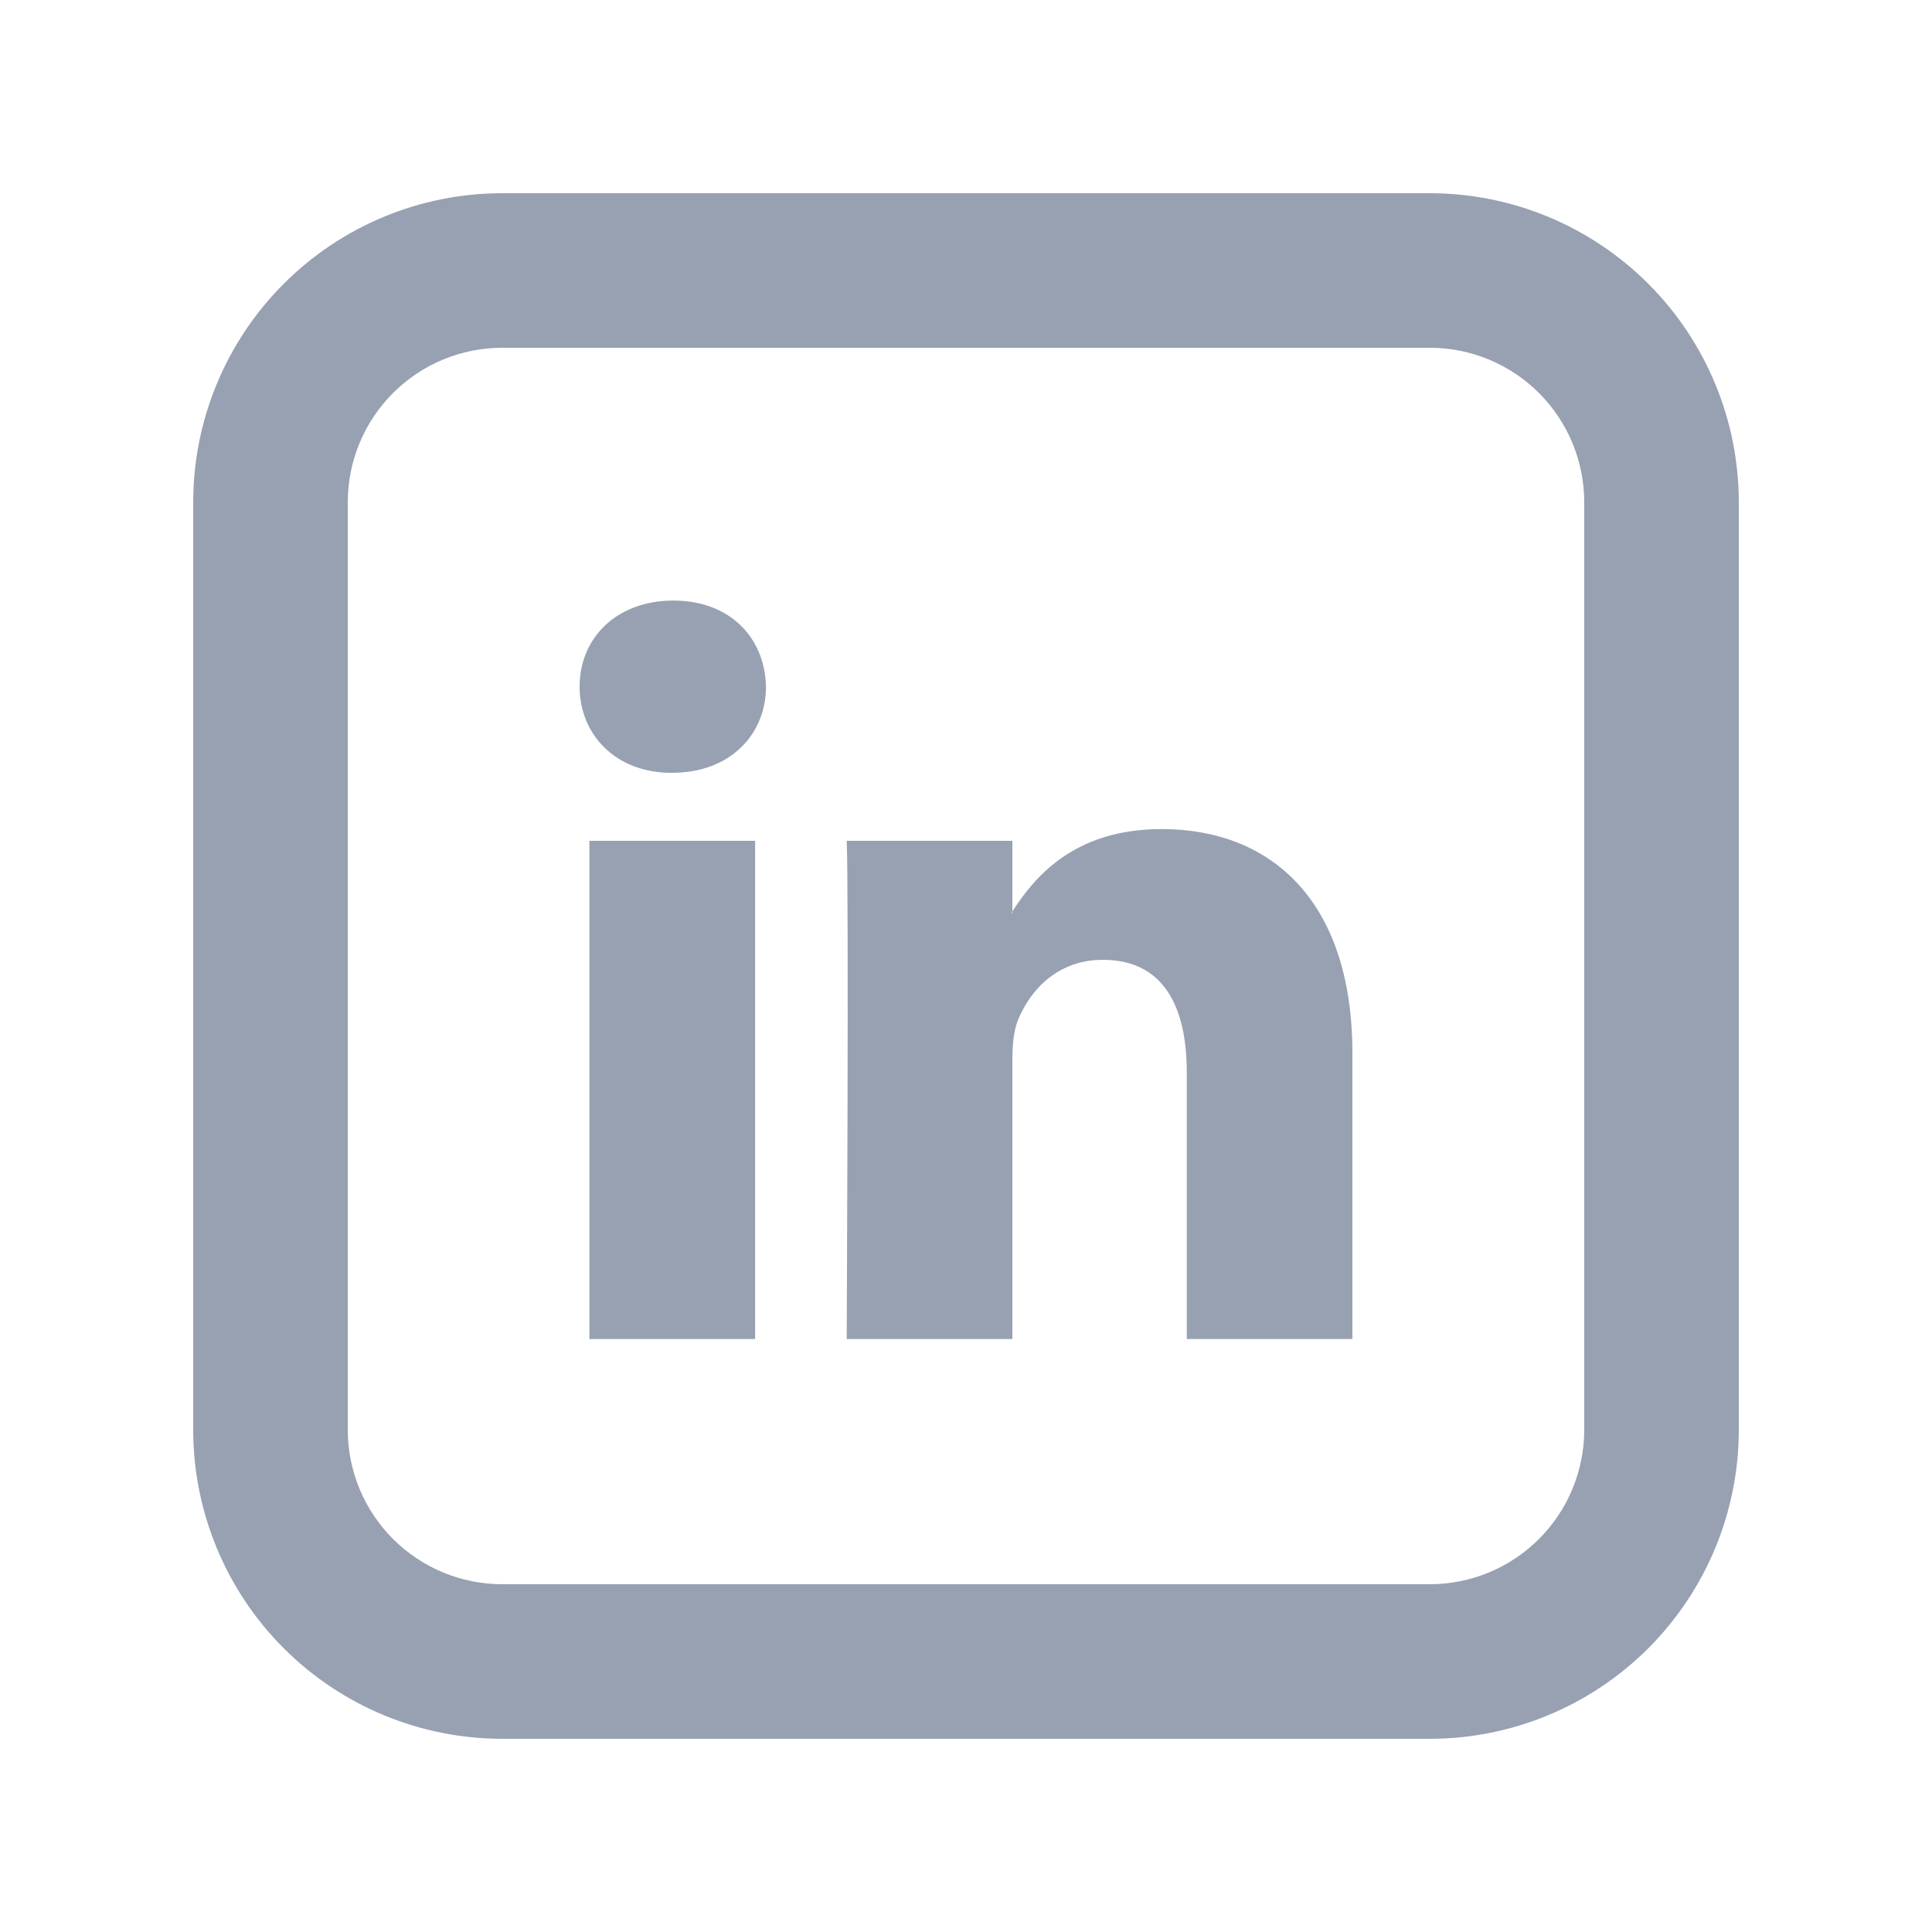 <svg width="40" height="40" viewBox="0 0 40 40" fill="none" xmlns="http://www.w3.org/2000/svg">
<path d="M28 21.808V27.723H24.571V22.203C24.571 20.818 24.075 19.872 22.834 19.872C21.886 19.872 21.322 20.509 21.074 21.126C20.984 21.347 20.96 21.654 20.96 21.962V27.723H17.53C17.53 27.723 17.576 18.376 17.53 17.408H20.96V18.869L20.938 18.902H20.96V18.869C21.416 18.165 22.229 17.165 24.051 17.165C26.307 17.165 28 18.64 28 21.808ZM13.941 12.434C12.768 12.434 12 13.205 12 14.216C12 15.208 12.746 16 13.896 16H13.918C15.115 16 15.859 15.206 15.859 14.216C15.837 13.205 15.115 12.434 13.941 12.434ZM12.203 27.723H15.634V17.408H12.203V27.723Z" fill="#97A1B2"/>
<path d="M10.4 7.2C9.551 7.2 8.737 7.537 8.137 8.137C7.537 8.737 7.2 9.551 7.2 10.4V29.6C7.2 30.449 7.537 31.263 8.137 31.863C8.737 32.463 9.551 32.8 10.4 32.8H29.6C30.449 32.8 31.263 32.463 31.863 31.863C32.463 31.263 32.8 30.449 32.8 29.6V10.4C32.8 9.551 32.463 8.737 31.863 8.137C31.263 7.537 30.449 7.2 29.6 7.2H10.4ZM10.4 4H29.6C31.297 4 32.925 4.674 34.126 5.875C35.326 7.075 36 8.703 36 10.4V29.6C36 31.297 35.326 32.925 34.126 34.126C32.925 35.326 31.297 36 29.6 36H10.4C8.703 36 7.075 35.326 5.875 34.126C4.674 32.925 4 31.297 4 29.6V10.4C4 8.703 4.674 7.075 5.875 5.875C7.075 4.674 8.703 4 10.4 4Z" fill="#97A1B2"/>
</svg>
